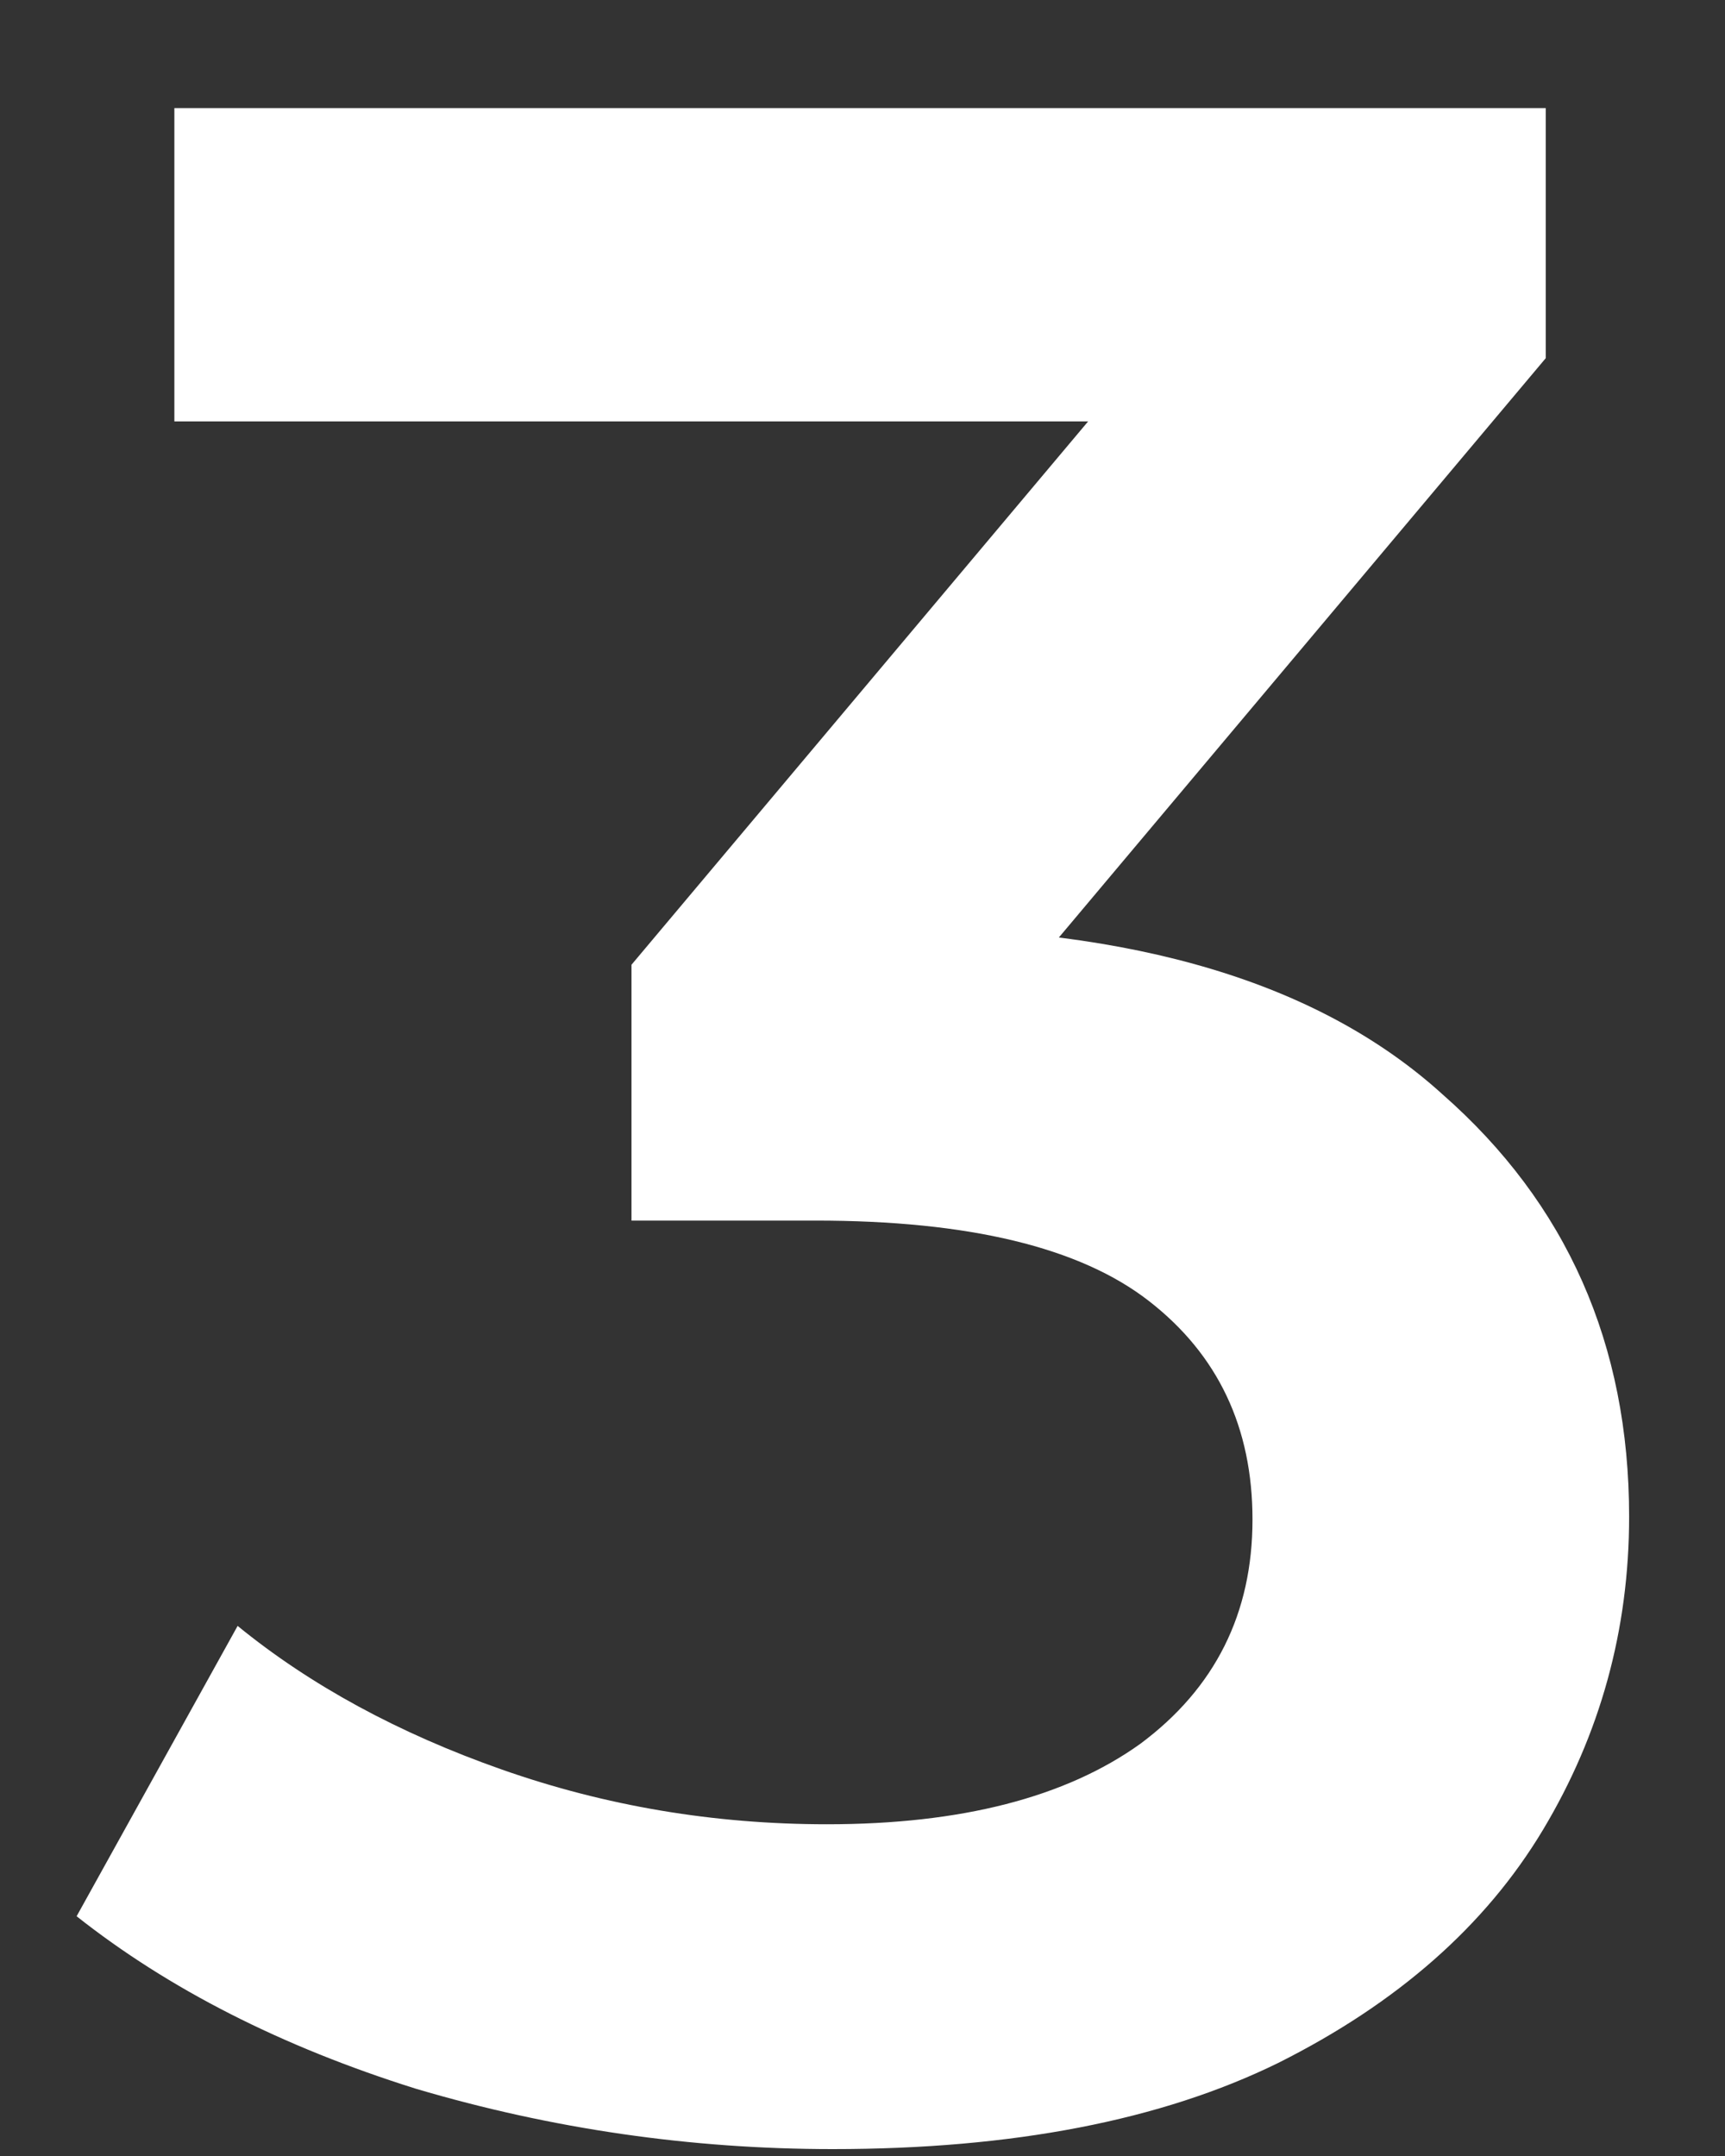 <svg width="12" height="15" viewBox="0 0 12 15" fill="none" xmlns="http://www.w3.org/2000/svg">
<rect x="0" y="0" width="12" height="15" fill="#333333" stroke="none"/>
<path d="M5.793 14.952C4.806 14.952 3.839 14.812 2.893 14.532C1.959 14.239 1.173 13.838 0.533 13.332L1.653 11.312C2.159 11.725 2.773 12.059 3.493 12.312C4.213 12.565 4.966 12.692 5.753 12.692C6.686 12.692 7.413 12.505 7.933 12.132C8.453 11.745 8.713 11.225 8.713 10.572C8.713 9.932 8.473 9.425 7.993 9.052C7.513 8.678 6.739 8.492 5.673 8.492H4.393V6.712L8.393 1.952L8.733 2.932H1.213V0.752H10.753V2.492L6.753 7.252L5.393 6.452H6.173C7.893 6.452 9.179 6.838 10.033 7.612C10.899 8.372 11.333 9.352 11.333 10.552C11.333 11.338 11.133 12.065 10.733 12.732C10.333 13.399 9.719 13.938 8.893 14.352C8.079 14.752 7.046 14.952 5.793 14.952Z" fill="white"/>
</svg>
